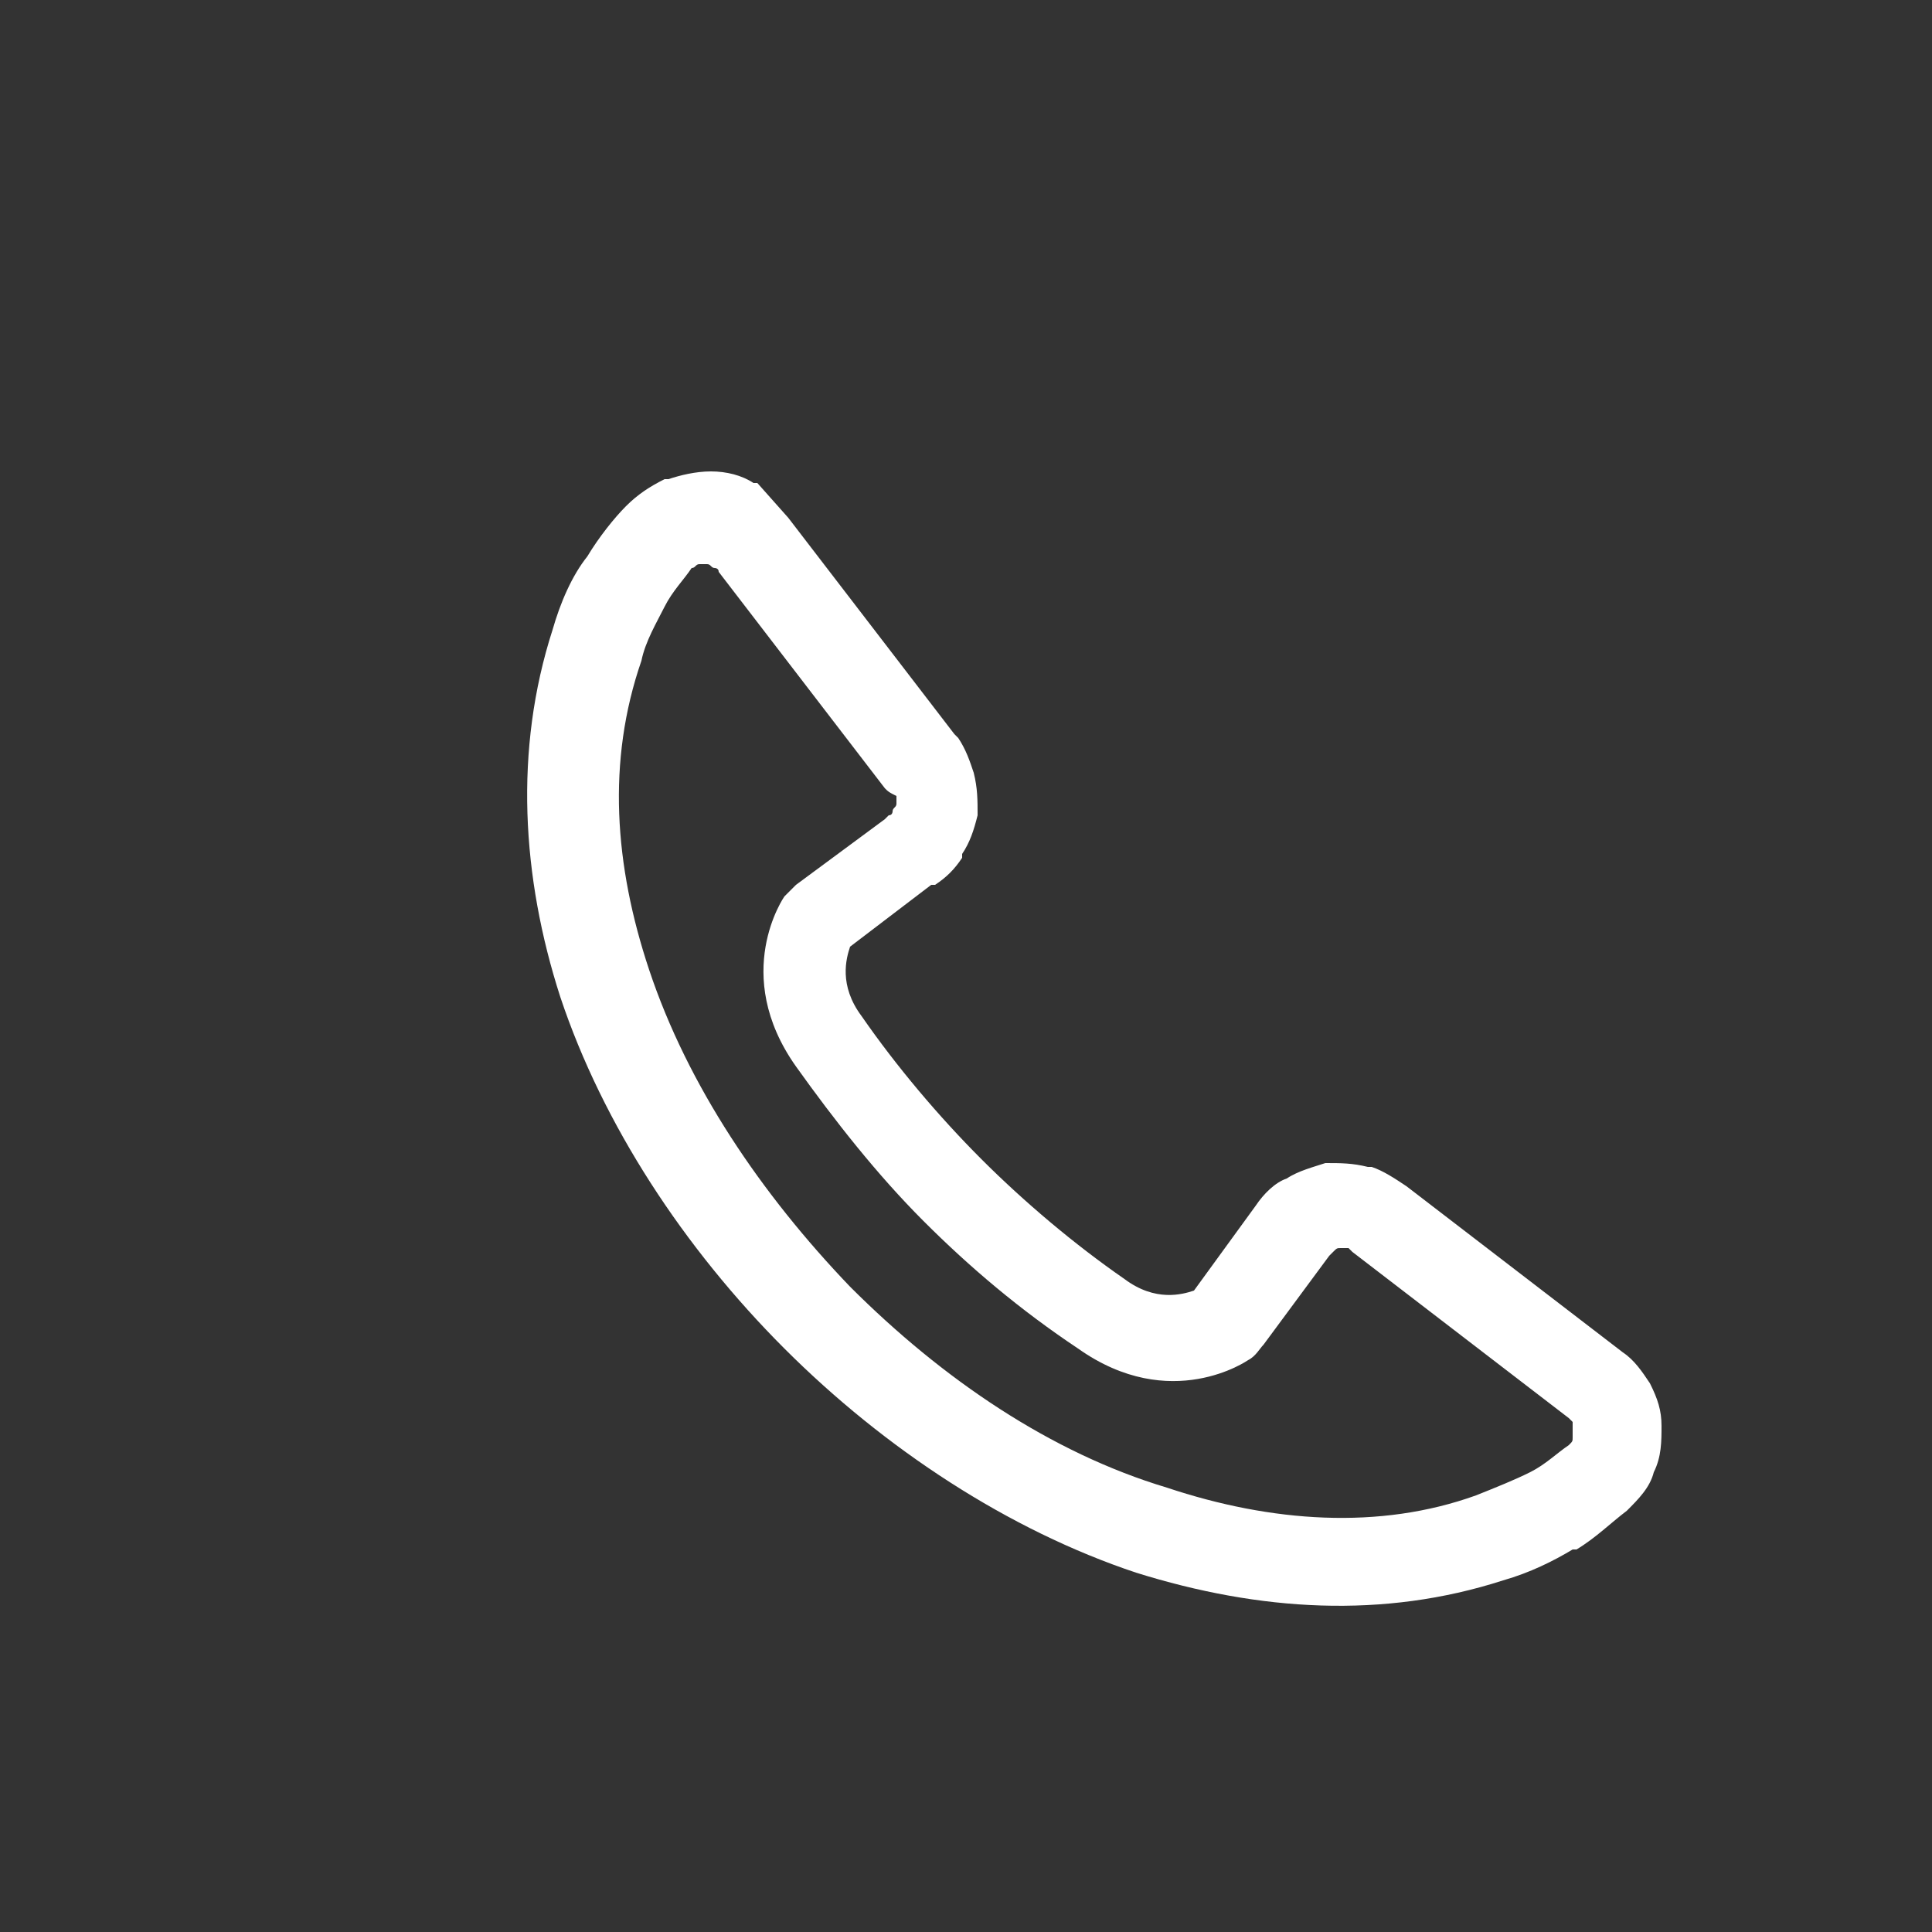 <?xml version="1.0" encoding="utf-8"?>
<!-- Generator: Adobe Illustrator 19.1.0, SVG Export Plug-In . SVG Version: 6.00 Build 0)  -->
<svg version="1.1" id="Layer_1" xmlns="http://www.w3.org/2000/svg" xmlns:xlink="http://www.w3.org/1999/xlink" x="0px" y="0px"
	 viewBox="0 0 50 50" enable-background="new 0 0 50 50" xml:space="preserve">
<rect x="0" y="0" width="50" height="50" fill="#333333" stroke="none"/>
<path fill="#FFFFFF" d="M20.4,13.4l4.3,5.6l0.1,0.1c0.2,0.3,0.3,0.6,0.4,0.9c0.1,0.4,0.1,0.7,0.1,1.1c-0.1,0.4-0.2,0.7-0.4,1l0,0.1
	c-0.2,0.3-0.4,0.5-0.7,0.7l-0.1,0L22,24.5c-0.1,0.3-0.3,1,0.3,1.8c0.9,1.3,2,2.6,3.1,3.7l0,0v0c1.1,1.1,2.4,2.2,3.7,3.1
	c0.8,0.6,1.5,0.4,1.8,0.3l1.6-2.2h0c0.2-0.3,0.5-0.6,0.8-0.7l0,0c0.3-0.2,0.7-0.3,1-0.4l0,0c0.4,0,0.7,0,1.1,0.1l0.1,0
	c0.3,0.1,0.6,0.3,0.9,0.5l0,0l5.6,4.3L42,35c0.3,0.2,0.5,0.5,0.7,0.8l0,0c0.2,0.4,0.3,0.7,0.3,1.1c0,0.4,0,0.8-0.2,1.2l0,0
	c-0.1,0.4-0.4,0.7-0.7,1c-0.4,0.3-0.8,0.7-1.3,1l-0.1,0c-0.5,0.3-1.1,0.6-1.8,0.8c-3.1,1-6.3,0.8-9.5-0.2c-3.3-1.1-6.5-3.2-9.1-5.8
	c-2.6-2.6-4.7-5.8-5.8-9.1c-1-3.1-1.2-6.4-0.2-9.5c0.2-0.7,0.5-1.4,0.9-1.9l0,0h0c0.3-0.5,0.7-1,1-1.3c0.3-0.3,0.6-0.5,1-0.7l0.1,0
	c0.3-0.1,0.7-0.2,1.1-0.2c0.4,0,0.8,0.1,1.1,0.3l0.1,0L20.4,13.4L20.4,13.4z M22.9,20.4L22.9,20.4l-4.3-5.6h0c0-0.1-0.1-0.1-0.1-0.1
	l0,0c-0.1,0-0.1-0.1-0.2-0.1c-0.1,0-0.1,0-0.2,0l0,0c-0.1,0-0.1,0.1-0.2,0.1c-0.2,0.3-0.5,0.6-0.7,1l0,0c-0.2,0.4-0.5,0.9-0.6,1.4
	c-0.9,2.6-0.7,5.3,0.2,8c1,3,2.9,5.8,5.2,8.2c2.4,2.4,5.2,4.3,8.2,5.2c2.7,0.9,5.5,1.1,8,0.2c0.5-0.2,1-0.4,1.4-0.6l0,0
	c0.4-0.2,0.7-0.5,1-0.7c0.1-0.1,0.1-0.1,0.1-0.2h0v0c0-0.1,0-0.1,0-0.2c0-0.1,0-0.2,0-0.2v0l0,0c0,0-0.1-0.1-0.1-0.1l0,0L35,32.4v0
	l0,0c0,0-0.1-0.1-0.1-0.1l0,0c-0.1,0-0.1,0-0.2,0h0c-0.1,0-0.1,0-0.2,0.1l0,0l0,0c0,0-0.1,0.1-0.1,0.1v0l0,0l-1.7,2.3
	c-0.1,0.1-0.2,0.3-0.4,0.4c0,0-2,1.4-4.4-0.3c-1.5-1-2.8-2.1-4-3.3l0,0c-1.2-1.2-2.3-2.6-3.3-4c-1.7-2.4-0.3-4.4-0.3-4.4l0,0
	c0.1-0.1,0.2-0.2,0.3-0.3l2.3-1.7l0.1-0.1c0.1,0,0.1-0.1,0.1-0.1l0,0c0-0.1,0.1-0.1,0.1-0.2c0-0.1,0-0.1,0-0.2
	C23,20.5,23,20.5,22.9,20.4L22.9,20.4L22.9,20.4z M20.4,13.5L20.4,13.5L20.4,13.5L20.4,13.5L20.4,13.5z M20.4,13.4L20.4,13.4
	L20.4,13.4L20.4,13.4L20.4,13.4z"/>
</svg>
